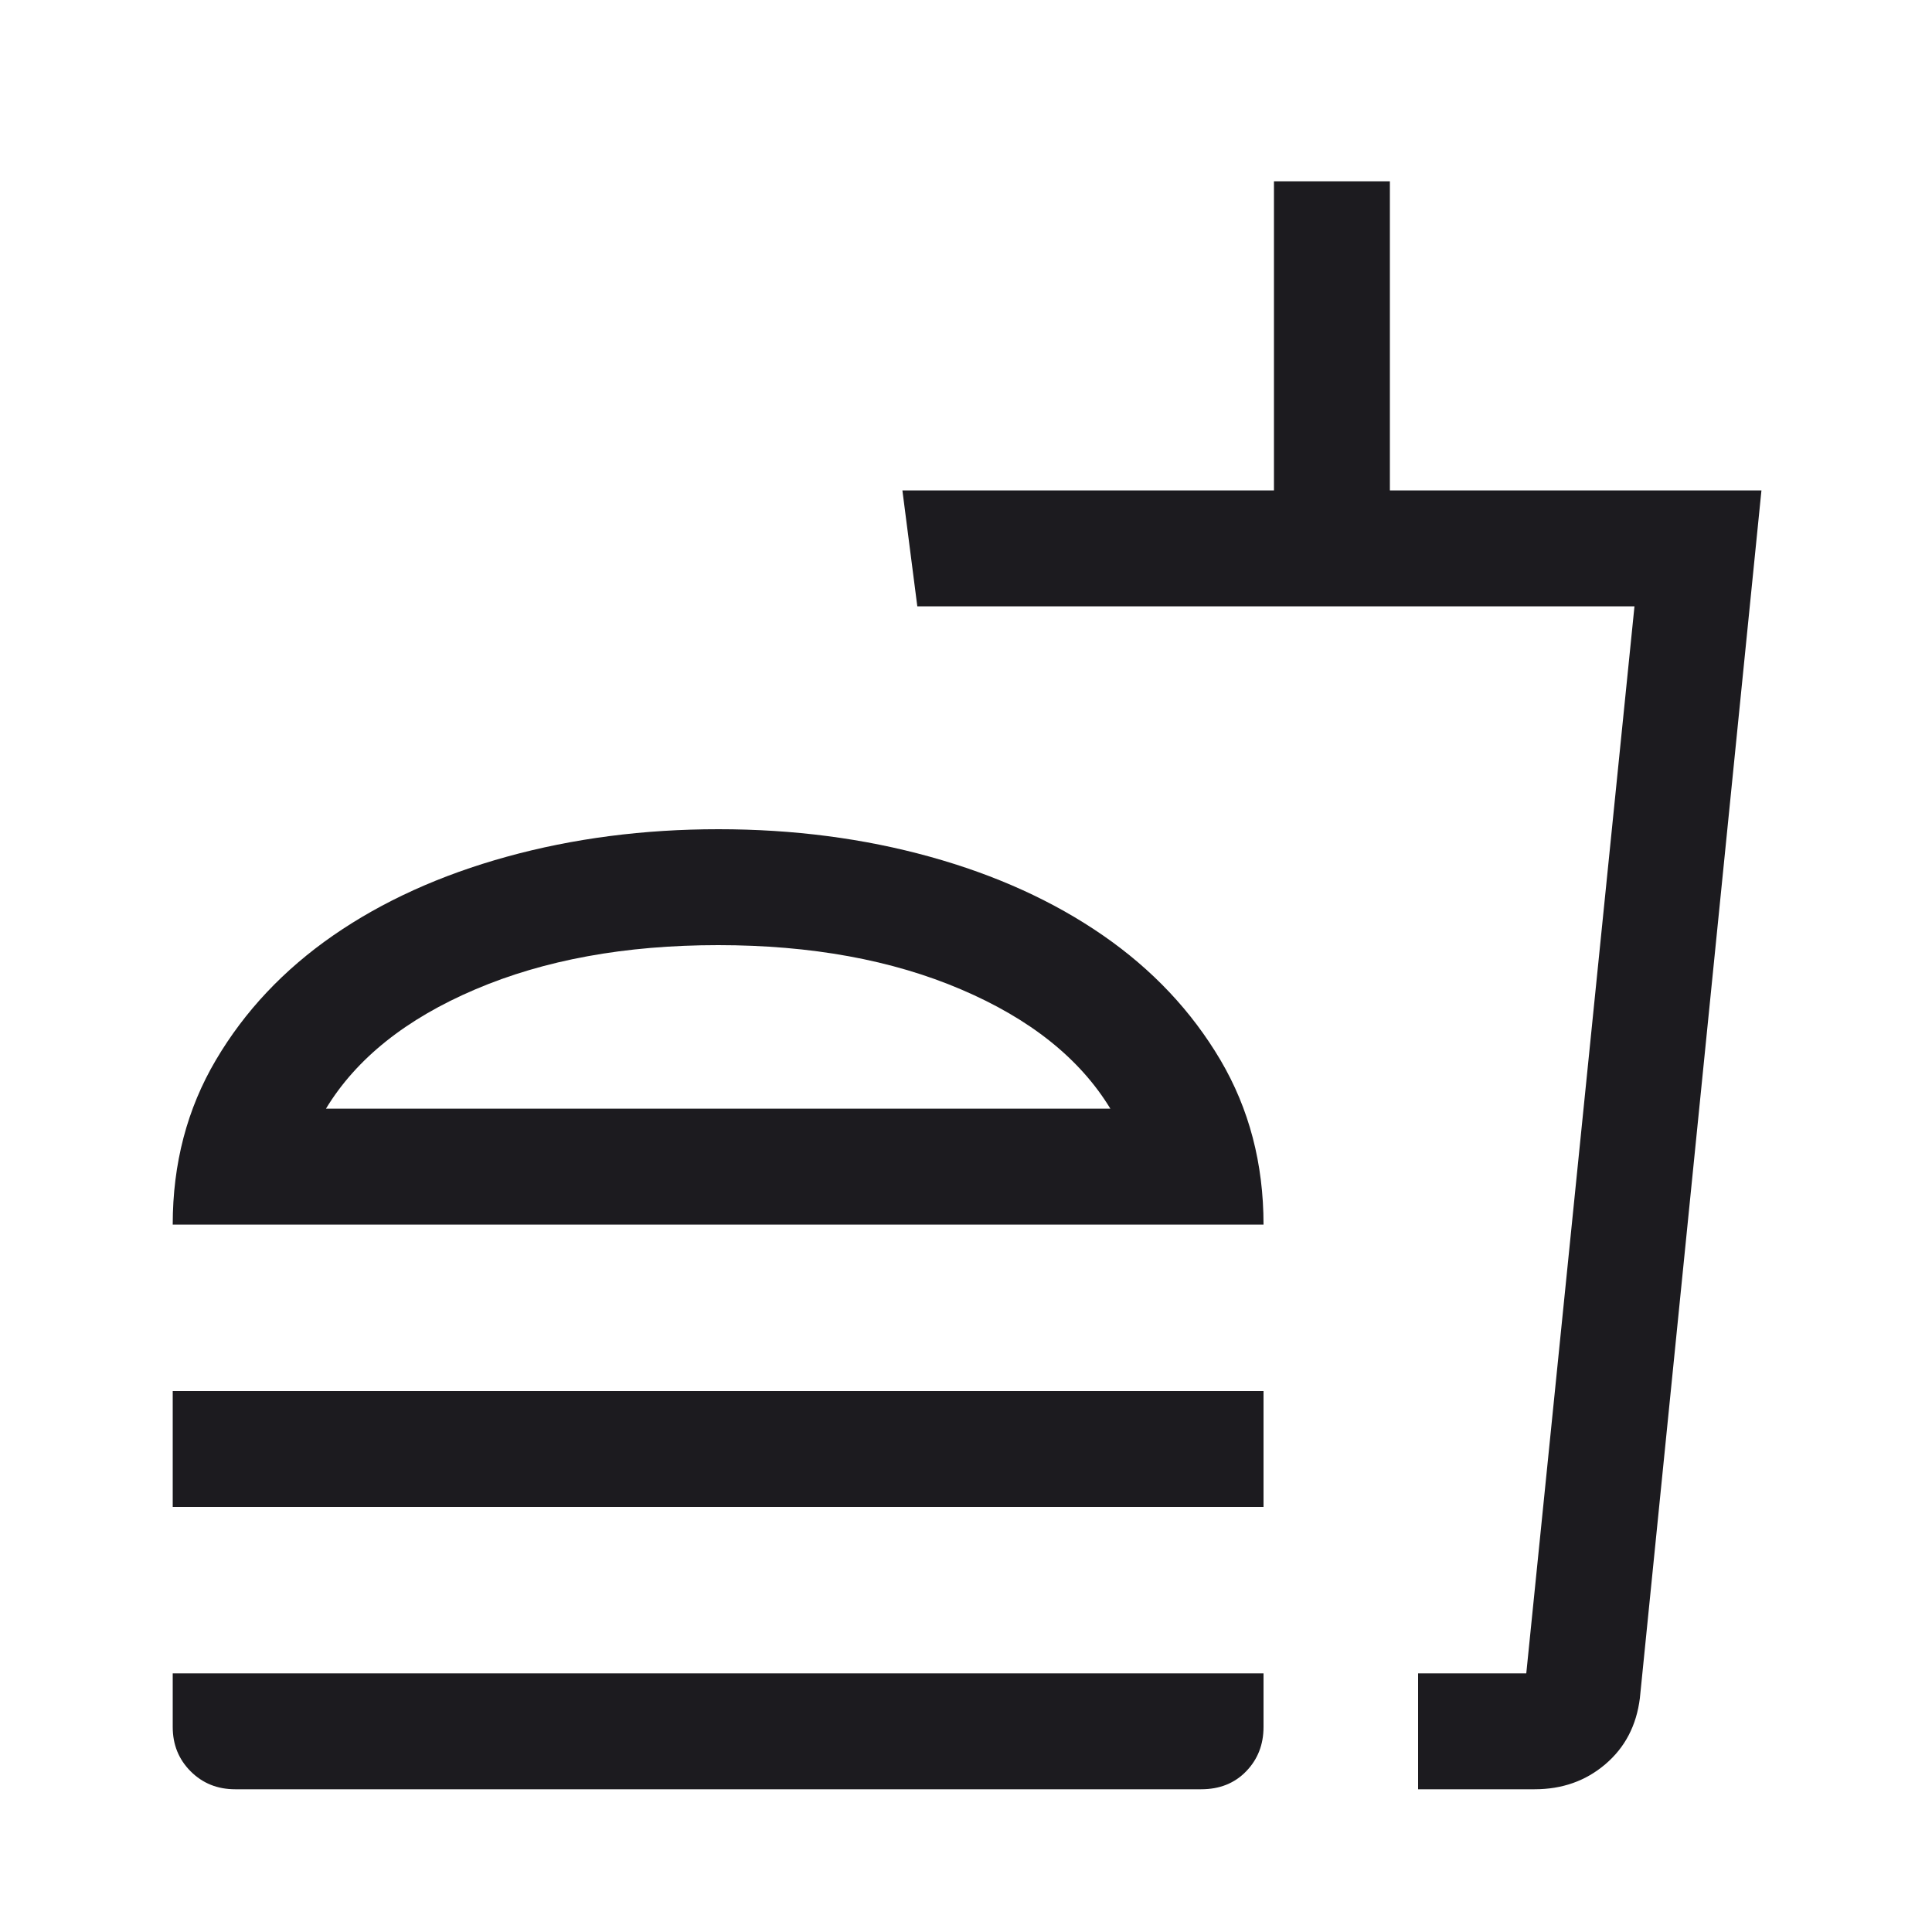 <svg width="25" height="25" viewBox="0 0 25 25" fill="none" xmlns="http://www.w3.org/2000/svg">
<mask id="mask0_2936_38853" style="mask-type:alpha" maskUnits="userSpaceOnUse" x="0" y="0" width="25" height="25">
<rect x="0.514" y="0.653" width="24" height="24" fill="#D9D9D9"/>
</mask>
<g mask="url(#mask0_2936_38853)">
<path d="M14.368 14.346C13.974 13.698 13.33 13.184 12.436 12.803C11.542 12.421 10.494 12.23 9.293 12.23C8.091 12.23 7.044 12.421 6.149 12.803C5.255 13.184 4.611 13.698 4.218 14.346H14.368ZM2.235 15.846C2.235 15.057 2.421 14.347 2.794 13.716C3.166 13.085 3.672 12.548 4.311 12.105C4.95 11.663 5.699 11.323 6.557 11.086C7.415 10.849 8.329 10.73 9.297 10.73C10.266 10.73 11.178 10.849 12.033 11.086C12.888 11.323 13.635 11.663 14.274 12.105C14.914 12.548 15.419 13.085 15.792 13.716C16.164 14.347 16.35 15.057 16.35 15.846H2.235ZM2.235 19.5V18H16.35V19.5H2.235ZM18.35 23.153V21.653H19.75L21.15 7.846H11.87L11.677 6.346H16.485V2.346H17.985V6.346H22.793L21.22 21.973C21.176 22.328 21.027 22.613 20.773 22.829C20.52 23.045 20.215 23.153 19.858 23.153H18.35ZM3.043 23.153C2.814 23.153 2.622 23.076 2.467 22.921C2.312 22.766 2.235 22.575 2.235 22.346V21.653H16.35V22.346C16.35 22.575 16.275 22.766 16.125 22.921C15.975 23.076 15.781 23.153 15.543 23.153H3.043Z" fill="#1C1B1F"/>
</g>
</svg>
